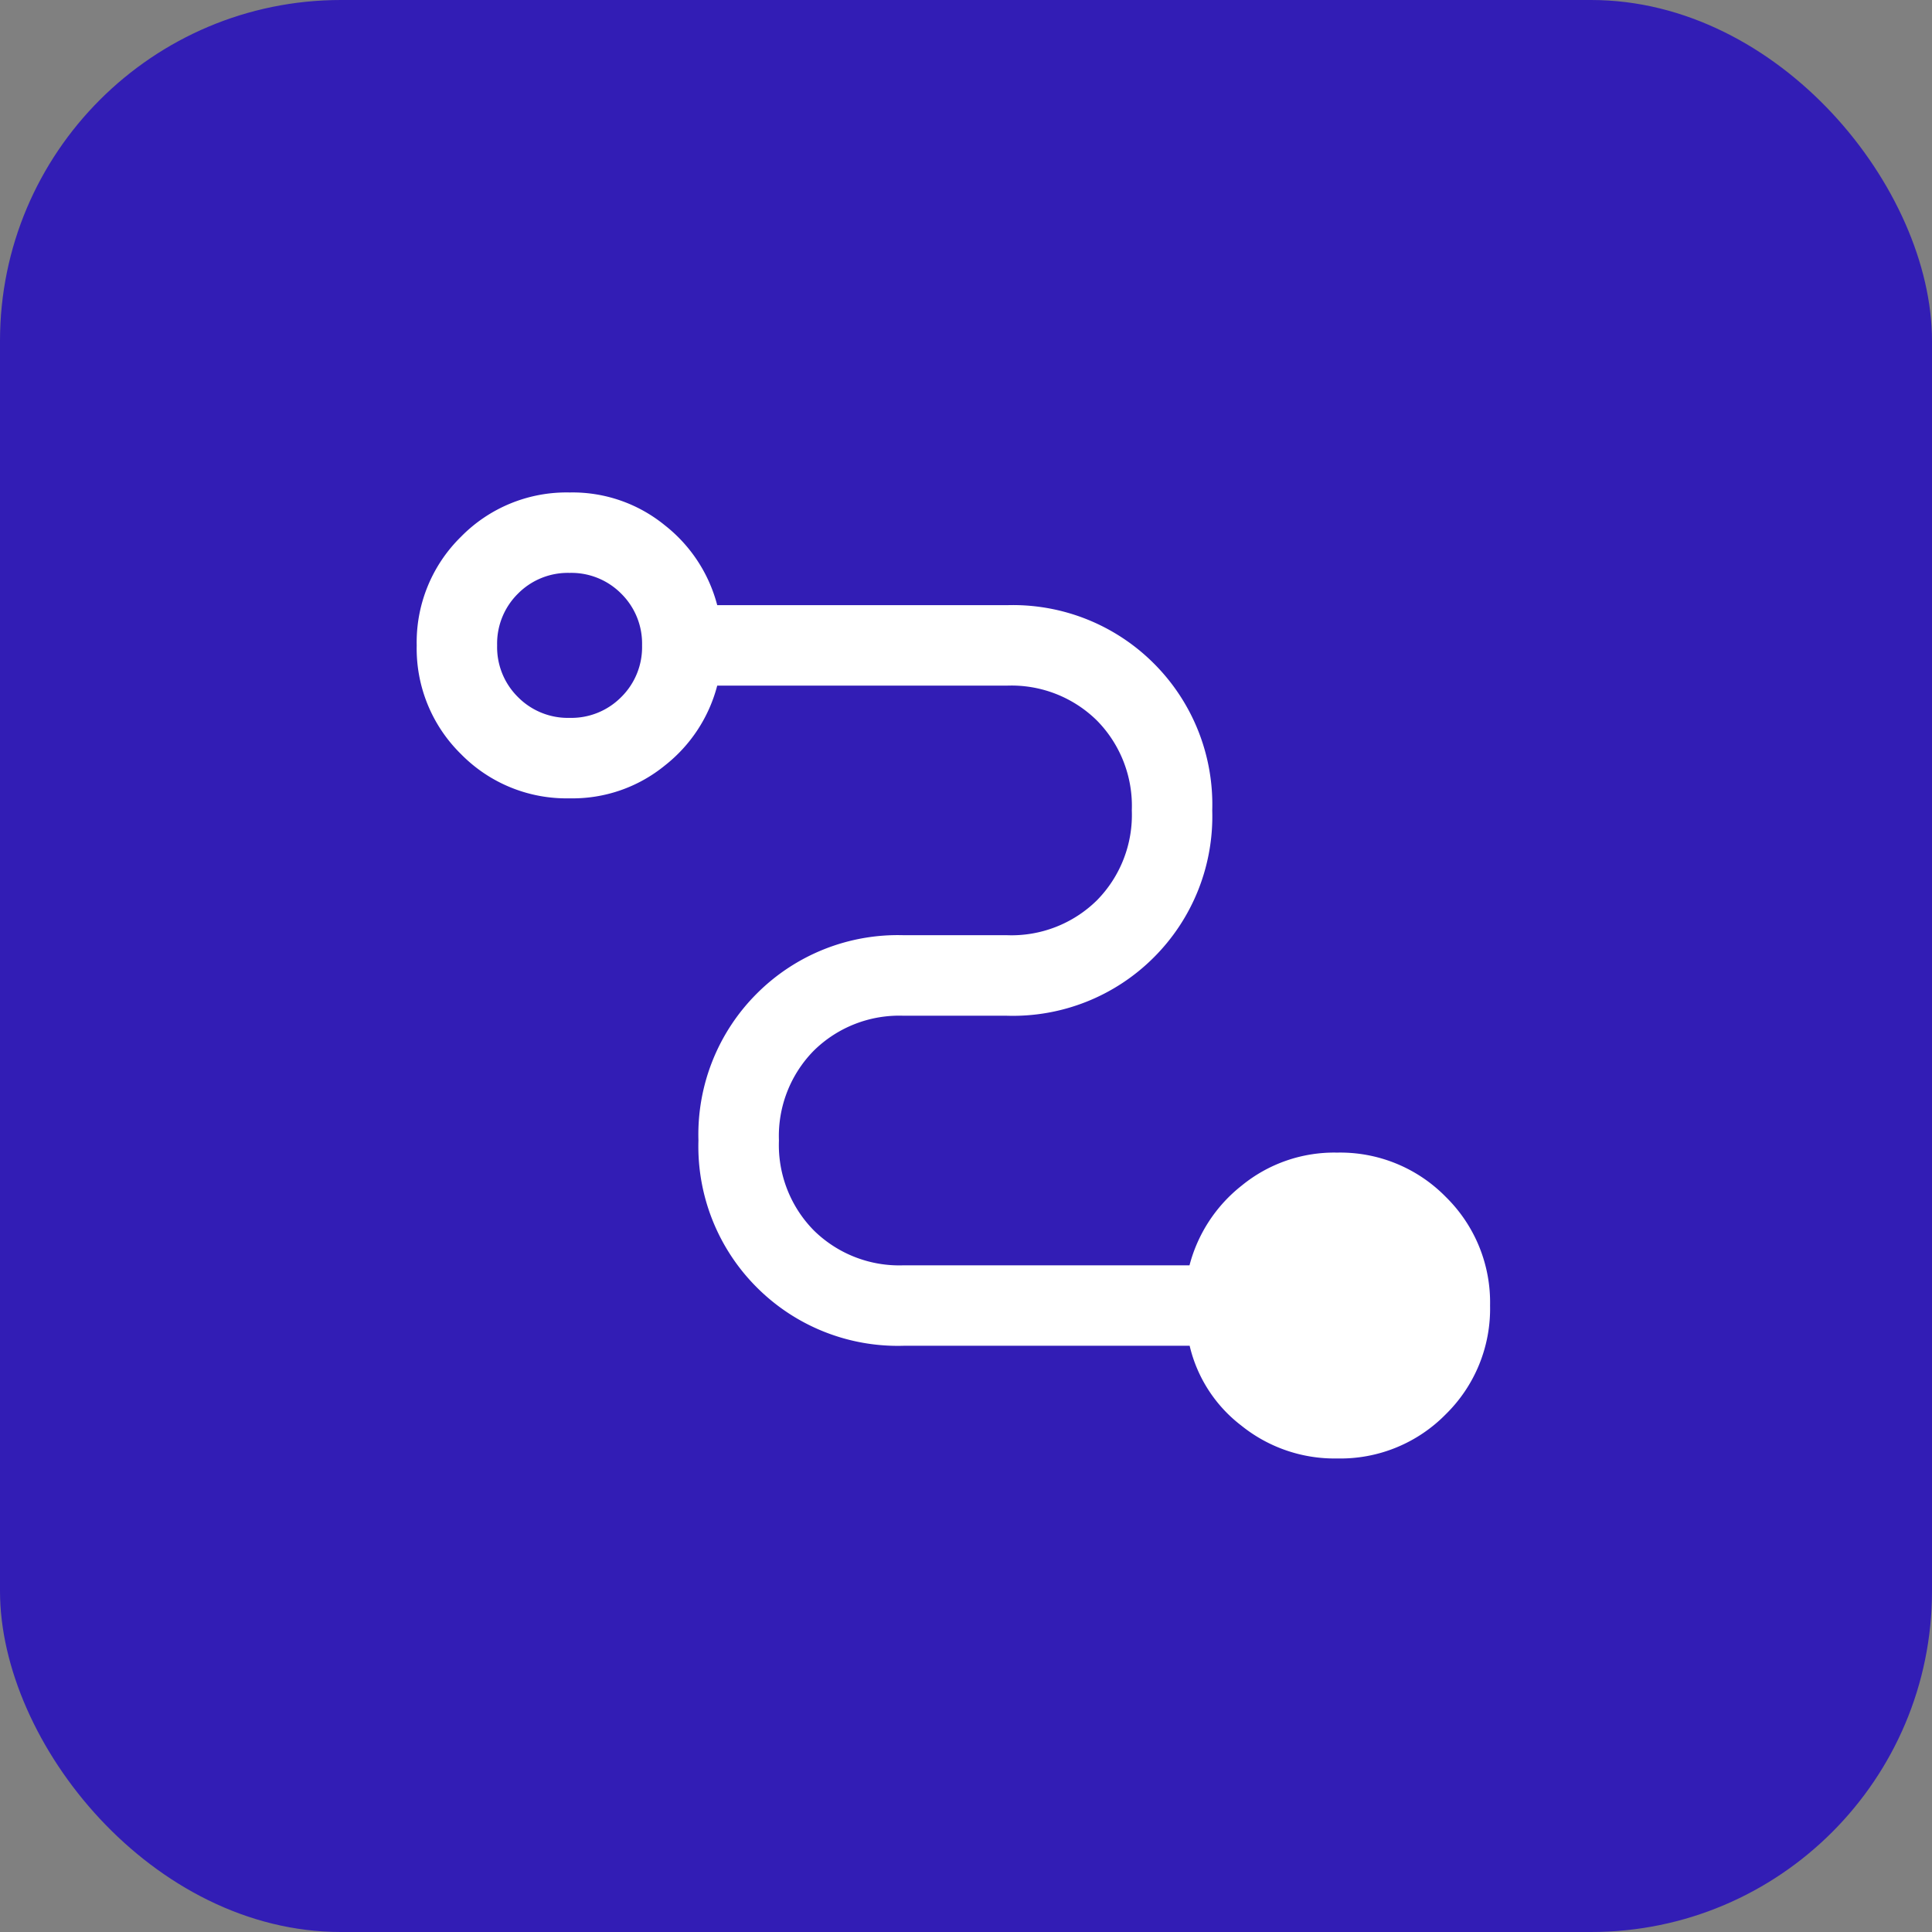 <?xml version="1.0" encoding="UTF-8"?>
<svg xmlns="http://www.w3.org/2000/svg" width="51" height="51" viewBox="0 0 51 51">
  <rect x="0" y="0" width="51" height="51" fill="#808080" stroke="none"/>
  <g id="Group_8785" data-name="Group 8785" transform="translate(-1175 -141)">
    <rect id="Rectangle_4162" data-name="Rectangle 4162" width="51" height="51" rx="9" transform="translate(1175 141)" fill="#321db5"></rect>
    <path id="conversion_path_50dp_0000F5_FILL0_wght400_GRAD0_opsz48" d="M104.3-814.5a3.923,3.923,0,0,1-2.532-.868,3.723,3.723,0,0,1-1.364-2.107H92.856a5.258,5.258,0,0,1-3.878-1.541,5.258,5.258,0,0,1-1.541-3.878,5.258,5.258,0,0,1,1.541-3.878,5.258,5.258,0,0,1,3.878-1.541h2.727a3.212,3.212,0,0,0,2.373-.921,3.212,3.212,0,0,0,.921-2.373,3.212,3.212,0,0,0-.921-2.373,3.212,3.212,0,0,0-2.373-.921h-7.65a3.946,3.946,0,0,1-1.381,2.107,3.852,3.852,0,0,1-2.515.868,3.9,3.9,0,0,1-2.869-1.169A3.9,3.9,0,0,1,80-835.962a3.9,3.9,0,0,1,1.169-2.869A3.9,3.9,0,0,1,84.037-840a3.852,3.852,0,0,1,2.515.868,3.946,3.946,0,0,1,1.381,2.107h7.65a5.258,5.258,0,0,1,3.878,1.541A5.258,5.258,0,0,1,101-831.606a5.258,5.258,0,0,1-1.541,3.878,5.258,5.258,0,0,1-3.878,1.541H92.856a3.212,3.212,0,0,0-2.373.921,3.212,3.212,0,0,0-.921,2.373,3.211,3.211,0,0,0,.921,2.373,3.212,3.212,0,0,0,2.373.921H100.4a3.946,3.946,0,0,1,1.381-2.107,3.852,3.852,0,0,1,2.515-.868,3.9,3.9,0,0,1,2.869,1.169,3.9,3.9,0,0,1,1.169,2.869,3.9,3.9,0,0,1-1.169,2.869A3.9,3.9,0,0,1,104.3-814.5ZM84.037-834.05A1.852,1.852,0,0,0,85.4-834.6a1.851,1.851,0,0,0,.549-1.364,1.851,1.851,0,0,0-.549-1.364,1.851,1.851,0,0,0-1.364-.549,1.851,1.851,0,0,0-1.364.549,1.851,1.851,0,0,0-.549,1.364,1.852,1.852,0,0,0,.549,1.364A1.852,1.852,0,0,0,84.037-834.05Z" transform="translate(1106 994)" fill="#fff"></path>
  </g>
</svg>
